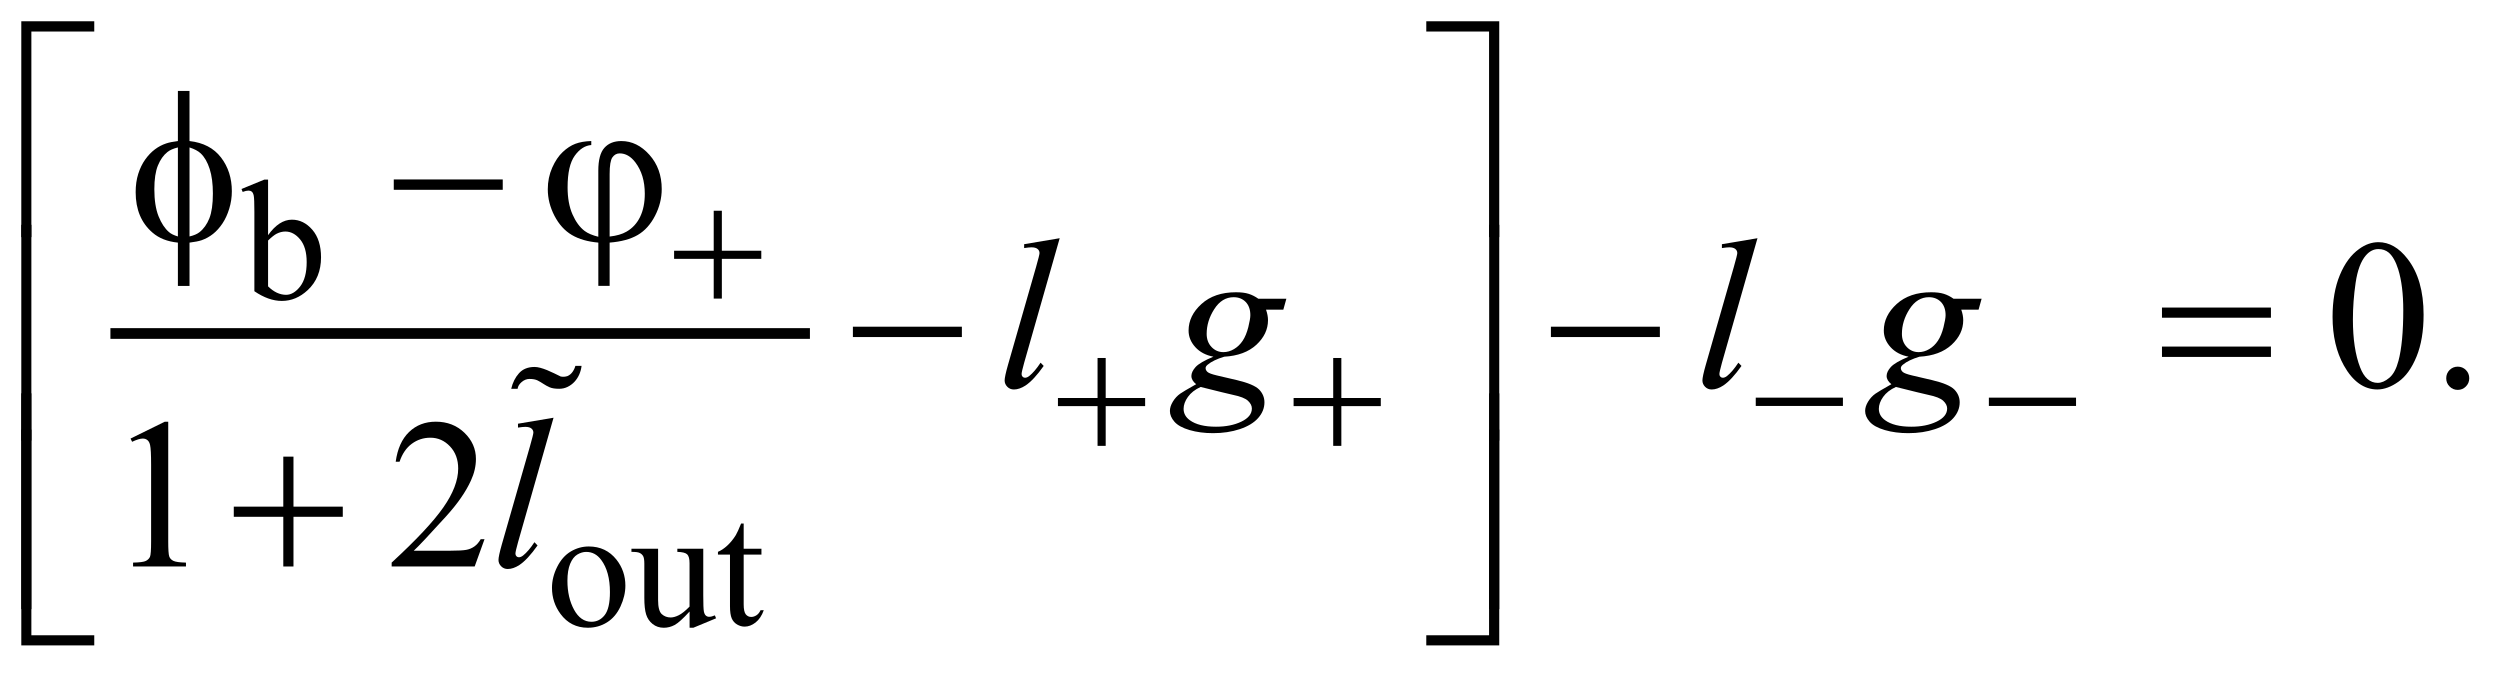 <?xml version="1.0" encoding="UTF-8"?>
<!DOCTYPE svg PUBLIC '-//W3C//DTD SVG 1.0//EN'
          'http://www.w3.org/TR/2001/REC-SVG-20010904/DTD/svg10.dtd'>
<svg stroke-dasharray="none" shape-rendering="auto" xmlns="http://www.w3.org/2000/svg" font-family="'Dialog'" text-rendering="auto" width="185" fill-opacity="1" color-interpolation="auto" color-rendering="auto" preserveAspectRatio="xMidYMid meet" font-size="12px" viewBox="0 0 185 50" fill="black" xmlns:xlink="http://www.w3.org/1999/xlink" stroke="black" image-rendering="auto" stroke-miterlimit="10" stroke-linecap="square" stroke-linejoin="miter" font-style="normal" stroke-width="1" height="50" stroke-dashoffset="0" font-weight="normal" stroke-opacity="1"
><!--Generated by the Batik Graphics2D SVG Generator--><defs id="genericDefs"
  /><g
  ><defs id="defs1"
    ><clipPath clipPathUnits="userSpaceOnUse" id="clipPath1"
      ><path d="M-1 -1 L115.942 -1 L115.942 30.305 L-1 30.305 L-1 -1 Z"
      /></clipPath
      ><clipPath clipPathUnits="userSpaceOnUse" id="clipPath2"
      ><path d="M-0 -0 L-0 29.305 L114.942 29.305 L114.942 -0 Z"
      /></clipPath
    ></defs
    ><g stroke-width="0.503" transform="scale(1.576,1.576) translate(1,1)"
    ><line y2="14.659" fill="none" x1="4.436" clip-path="url(#clipPath2)" x2="36.778" y1="14.659"
    /></g
    ><g stroke-width="0.503" transform="matrix(1.576,0,0,1.576,1.576,1.576)"
    ><path d="M11.587 10.042 C11.933 9.558 12.306 9.315 12.706 9.315 C13.072 9.315 13.392 9.473 13.665 9.788 C13.938 10.104 14.074 10.536 14.074 11.083 C14.074 11.722 13.864 12.237 13.443 12.627 C13.082 12.962 12.679 13.13 12.234 13.13 C12.026 13.13 11.815 13.092 11.601 13.016 C11.387 12.94 11.167 12.826 10.944 12.674 L10.944 8.946 C10.944 8.537 10.934 8.286 10.915 8.192 C10.896 8.098 10.865 8.034 10.823 8 C10.781 7.966 10.73 7.949 10.667 7.949 C10.594 7.949 10.503 7.97 10.394 8.012 L10.34 7.873 L11.412 7.433 L11.587 7.433 L11.587 10.042 ZM11.587 10.293 L11.587 12.446 C11.72 12.577 11.857 12.676 11.998 12.743 C12.14 12.809 12.285 12.843 12.433 12.843 C12.669 12.843 12.89 12.712 13.094 12.45 C13.298 12.188 13.4 11.807 13.4 11.306 C13.4 10.845 13.298 10.491 13.094 10.243 C12.89 9.995 12.658 9.871 12.398 9.871 C12.26 9.871 12.123 9.907 11.984 9.977 C11.881 10.032 11.749 10.136 11.587 10.293 Z" stroke="none" clip-path="url(#clipPath2)"
    /></g
    ><g stroke-width="0.503" transform="matrix(1.576,0,0,1.576,1.576,1.576)"
    ><path d="M26.645 24.659 C27.186 24.659 27.62 24.866 27.947 25.279 C28.225 25.633 28.364 26.039 28.364 26.498 C28.364 26.82 28.287 27.146 28.134 27.477 C27.981 27.808 27.769 28.056 27.501 28.223 C27.232 28.391 26.932 28.475 26.602 28.475 C26.064 28.475 25.637 28.258 25.319 27.827 C25.051 27.463 24.918 27.055 24.918 26.6 C24.918 26.27 24.999 25.942 25.162 25.617 C25.325 25.291 25.538 25.05 25.803 24.893 C26.067 24.737 26.348 24.659 26.645 24.659 ZM26.523 24.914 C26.385 24.914 26.247 24.956 26.108 25.038 C25.969 25.121 25.857 25.266 25.771 25.473 C25.686 25.68 25.643 25.946 25.643 26.27 C25.643 26.794 25.747 27.247 25.953 27.626 C26.159 28.005 26.432 28.195 26.769 28.195 C27.021 28.195 27.229 28.091 27.393 27.881 C27.557 27.672 27.639 27.312 27.639 26.801 C27.639 26.161 27.503 25.658 27.23 25.292 C27.045 25.04 26.81 24.914 26.523 24.914 Z" stroke="none" clip-path="url(#clipPath2)"
    /></g
    ><g stroke-width="0.503" transform="matrix(1.576,0,0,1.576,1.576,1.576)"
    ><path d="M32.021 24.765 L32.021 26.946 C32.021 27.363 32.031 27.618 32.05 27.711 C32.069 27.804 32.101 27.869 32.144 27.905 C32.187 27.942 32.237 27.961 32.294 27.961 C32.375 27.961 32.466 27.939 32.567 27.894 L32.622 28.032 L31.554 28.476 L31.379 28.476 L31.379 27.713 C31.072 28.048 30.838 28.259 30.677 28.346 C30.516 28.432 30.345 28.476 30.166 28.476 C29.966 28.476 29.792 28.417 29.645 28.301 C29.498 28.184 29.396 28.034 29.339 27.851 C29.282 27.668 29.254 27.409 29.254 27.073 L29.254 25.467 C29.254 25.296 29.235 25.179 29.199 25.113 C29.162 25.048 29.109 24.998 29.037 24.963 C28.966 24.927 28.836 24.911 28.649 24.913 L28.649 24.767 L29.9 24.767 L29.9 27.176 C29.9 27.511 29.958 27.732 30.073 27.836 C30.188 27.94 30.328 27.993 30.492 27.993 C30.603 27.993 30.73 27.958 30.872 27.887 C31.014 27.817 31.182 27.682 31.377 27.483 L31.377 25.443 C31.377 25.239 31.34 25.101 31.266 25.029 C31.192 24.957 31.038 24.919 30.804 24.913 L30.804 24.767 L32.021 24.767 Z" stroke="none" clip-path="url(#clipPath2)"
    /></g
    ><g stroke-width="0.503" transform="matrix(1.576,0,0,1.576,1.576,1.576)"
    ><path d="M33.919 23.582 L33.919 24.765 L34.753 24.765 L34.753 25.04 L33.919 25.04 L33.919 27.374 C33.919 27.607 33.952 27.765 34.018 27.846 C34.084 27.927 34.169 27.968 34.273 27.968 C34.359 27.968 34.442 27.941 34.523 27.887 C34.604 27.833 34.666 27.754 34.711 27.65 L34.863 27.65 C34.772 27.907 34.643 28.099 34.477 28.229 C34.31 28.359 34.139 28.423 33.962 28.423 C33.842 28.423 33.725 28.39 33.611 28.323 C33.497 28.256 33.412 28.16 33.358 28.036 C33.304 27.912 33.276 27.72 33.276 27.461 L33.276 25.04 L32.711 25.04 L32.711 24.91 C32.854 24.852 33 24.755 33.149 24.618 C33.298 24.48 33.432 24.317 33.548 24.129 C33.608 24.029 33.691 23.847 33.798 23.582 L33.919 23.582 Z" stroke="none" clip-path="url(#clipPath2)"
    /></g
    ><g stroke-width="0.503" transform="matrix(1.576,0,0,1.576,1.576,1.576)"
    ><path d="M108.524 13.878 C108.524 13.118 108.638 12.464 108.866 11.916 C109.093 11.368 109.395 10.959 109.772 10.69 C110.064 10.477 110.367 10.371 110.678 10.371 C111.185 10.371 111.64 10.632 112.042 11.152 C112.546 11.797 112.798 12.671 112.798 13.775 C112.798 14.548 112.688 15.204 112.466 15.744 C112.245 16.285 111.964 16.677 111.621 16.921 C111.278 17.165 110.947 17.287 110.629 17.287 C109.999 17.287 109.474 16.912 109.055 16.162 C108.702 15.53 108.524 14.769 108.524 13.878 ZM109.479 14.001 C109.479 14.918 109.591 15.666 109.816 16.245 C110.001 16.733 110.277 16.977 110.644 16.977 C110.82 16.977 111.001 16.898 111.19 16.739 C111.379 16.58 111.521 16.314 111.619 15.941 C111.768 15.378 111.844 14.584 111.844 13.559 C111.844 12.799 111.766 12.165 111.61 11.658 C111.493 11.282 111.342 11.014 111.157 10.857 C111.024 10.749 110.863 10.695 110.675 10.695 C110.454 10.695 110.257 10.795 110.085 10.995 C109.852 11.267 109.692 11.694 109.607 12.277 C109.522 12.86 109.479 13.435 109.479 14.001 Z" stroke="none" clip-path="url(#clipPath2)"
    /></g
    ><g stroke-width="0.503" transform="matrix(1.576,0,0,1.576,1.576,1.576)"
    ><path d="M114.401 16.216 C114.554 16.216 114.682 16.27 114.787 16.376 C114.891 16.482 114.942 16.61 114.942 16.762 C114.942 16.912 114.889 17.04 114.784 17.147 C114.679 17.254 114.551 17.307 114.401 17.307 C114.251 17.307 114.125 17.253 114.019 17.147 C113.913 17.041 113.861 16.913 113.861 16.762 C113.861 16.608 113.914 16.479 114.019 16.373 C114.125 16.269 114.252 16.216 114.401 16.216 Z" stroke="none" clip-path="url(#clipPath2)"
    /></g
    ><g stroke-width="0.503" transform="matrix(1.576,0,0,1.576,1.576,1.576)"
    ><path d="M5.13 19.592 L6.738 18.801 L6.899 18.801 L6.899 24.425 C6.899 24.798 6.915 25.03 6.945 25.122 C6.975 25.214 7.04 25.284 7.137 25.333 C7.235 25.383 7.433 25.41 7.732 25.417 L7.732 25.599 L5.248 25.599 L5.248 25.417 C5.56 25.41 5.761 25.384 5.852 25.336 C5.943 25.288 6.006 25.225 6.042 25.145 C6.078 25.065 6.095 24.825 6.095 24.425 L6.095 20.829 C6.095 20.345 6.079 20.034 6.047 19.896 C6.024 19.792 5.983 19.714 5.922 19.665 C5.862 19.616 5.79 19.592 5.705 19.592 C5.585 19.592 5.417 19.643 5.203 19.744 L5.13 19.592 Z" stroke="none" clip-path="url(#clipPath2)"
    /></g
    ><g stroke-width="0.503" transform="matrix(1.576,0,0,1.576,1.576,1.576)"
    ><path d="M21.751 24.316 L21.288 25.598 L17.39 25.598 L17.39 25.416 C18.537 24.361 19.344 23.5 19.812 22.832 C20.28 22.164 20.514 21.554 20.514 21 C20.514 20.578 20.386 20.231 20.129 19.959 C19.872 19.688 19.566 19.552 19.208 19.552 C18.883 19.552 18.591 19.648 18.333 19.839 C18.075 20.03 17.884 20.312 17.761 20.681 L17.58 20.681 C17.662 20.076 17.87 19.611 18.206 19.286 C18.542 18.961 18.962 18.8 19.466 18.8 C20.002 18.8 20.449 18.974 20.808 19.321 C21.167 19.669 21.347 20.078 21.347 20.55 C21.347 20.887 21.269 21.224 21.113 21.562 C20.873 22.092 20.483 22.654 19.944 23.247 C19.135 24.138 18.63 24.675 18.428 24.858 L20.153 24.858 C20.504 24.858 20.75 24.844 20.891 24.818 C21.033 24.793 21.16 24.739 21.274 24.659 C21.387 24.579 21.486 24.465 21.571 24.317 L21.751 24.317 Z" stroke="none" clip-path="url(#clipPath2)"
    /></g
    ><g stroke-width="0.503" transform="matrix(1.576,0,0,1.576,1.576,1.576)"
    ><path d="M48.757 10.185 L47.09 16.03 C47.008 16.322 46.968 16.5 46.968 16.565 C46.968 16.615 46.984 16.656 47.014 16.688 C47.045 16.721 47.083 16.737 47.129 16.737 C47.191 16.737 47.257 16.71 47.329 16.654 C47.498 16.519 47.675 16.312 47.86 16.03 L48.006 16.182 C47.697 16.62 47.413 16.927 47.153 17.101 C46.961 17.225 46.779 17.288 46.607 17.288 C46.483 17.288 46.38 17.245 46.297 17.16 C46.214 17.075 46.172 16.976 46.172 16.865 C46.172 16.747 46.224 16.505 46.328 16.138 L47.649 11.531 C47.756 11.155 47.81 10.939 47.81 10.883 C47.81 10.804 47.779 10.739 47.717 10.689 C47.655 10.638 47.559 10.613 47.429 10.613 C47.354 10.613 47.241 10.625 47.088 10.648 L47.088 10.466 L48.757 10.185 Z" stroke="none" clip-path="url(#clipPath2)"
    /></g
    ><g stroke-width="0.503" transform="matrix(1.576,0,0,1.576,1.576,1.576)"
    ><path d="M59.4 13.028 L59.258 13.539 L58.445 13.539 C58.507 13.716 58.538 13.881 58.538 14.035 C58.538 14.468 58.355 14.852 57.992 15.189 C57.625 15.527 57.121 15.713 56.481 15.749 C56.137 15.854 55.878 15.978 55.706 16.123 C55.641 16.175 55.608 16.229 55.608 16.285 C55.608 16.35 55.637 16.41 55.696 16.464 C55.755 16.519 55.902 16.573 56.139 16.629 L57.084 16.85 C57.607 16.975 57.954 17.121 58.123 17.292 C58.288 17.465 58.371 17.665 58.371 17.891 C58.371 18.16 58.272 18.406 58.076 18.628 C57.88 18.85 57.592 19.024 57.214 19.15 C56.836 19.276 56.417 19.339 55.959 19.339 C55.556 19.339 55.189 19.291 54.857 19.194 C54.526 19.097 54.289 18.966 54.146 18.803 C54.003 18.639 53.932 18.47 53.932 18.297 C53.932 18.156 53.978 18.01 54.071 17.858 C54.163 17.706 54.279 17.58 54.419 17.482 C54.507 17.419 54.755 17.272 55.165 17.04 C55.016 16.923 54.941 16.793 54.941 16.652 C54.941 16.521 55.007 16.381 55.138 16.234 C55.27 16.088 55.548 15.925 55.974 15.748 C55.617 15.68 55.333 15.529 55.123 15.297 C54.913 15.065 54.809 14.806 54.809 14.521 C54.809 14.056 55.011 13.64 55.415 13.273 C55.819 12.906 56.358 12.723 57.031 12.723 C57.275 12.723 57.474 12.747 57.631 12.797 C57.786 12.846 57.938 12.923 58.084 13.027 L59.4 13.027 ZM55.375 17.169 C55.112 17.29 54.913 17.445 54.778 17.636 C54.643 17.825 54.575 18.012 54.575 18.196 C54.575 18.412 54.673 18.591 54.867 18.731 C55.146 18.934 55.556 19.036 56.095 19.036 C56.56 19.036 56.957 18.957 57.287 18.798 C57.616 18.64 57.781 18.434 57.781 18.182 C57.781 18.054 57.72 17.933 57.598 17.819 C57.476 17.704 57.24 17.611 56.889 17.539 C56.699 17.498 56.194 17.375 55.375 17.169 ZM57.709 13.8 C57.709 13.538 57.637 13.332 57.493 13.181 C57.348 13.031 57.159 12.955 56.925 12.955 C56.558 12.955 56.255 13.141 56.016 13.513 C55.777 13.885 55.658 14.272 55.658 14.675 C55.658 14.927 55.734 15.133 55.887 15.294 C56.04 15.454 56.225 15.534 56.443 15.534 C56.615 15.534 56.782 15.487 56.943 15.391 C57.104 15.296 57.239 15.165 57.35 14.998 C57.461 14.831 57.548 14.618 57.614 14.359 C57.677 14.101 57.709 13.914 57.709 13.8 Z" stroke="none" clip-path="url(#clipPath2)"
    /></g
    ><g stroke-width="0.503" transform="matrix(1.576,0,0,1.576,1.576,1.576)"
    ><path d="M81.521 10.185 L79.854 16.03 C79.773 16.322 79.733 16.5 79.733 16.565 C79.733 16.615 79.748 16.656 79.779 16.688 C79.81 16.721 79.848 16.737 79.893 16.737 C79.955 16.737 80.022 16.71 80.093 16.654 C80.262 16.519 80.439 16.312 80.624 16.03 L80.77 16.182 C80.46 16.62 80.176 16.927 79.916 17.101 C79.725 17.225 79.543 17.288 79.37 17.288 C79.247 17.288 79.143 17.245 79.06 17.16 C78.978 17.075 78.936 16.976 78.936 16.865 C78.936 16.747 78.988 16.505 79.092 16.138 L80.412 11.531 C80.519 11.155 80.573 10.939 80.573 10.883 C80.573 10.804 80.542 10.739 80.48 10.689 C80.418 10.639 80.323 10.613 80.193 10.613 C80.118 10.613 80.005 10.625 79.851 10.648 L79.851 10.466 L81.521 10.185 Z" stroke="none" clip-path="url(#clipPath2)"
    /></g
    ><g stroke-width="0.503" transform="matrix(1.576,0,0,1.576,1.576,1.576)"
    ><path d="M92.045 13.028 L91.903 13.539 L91.089 13.539 C91.152 13.716 91.182 13.881 91.182 14.035 C91.182 14.468 91 14.852 90.636 15.189 C90.269 15.527 89.766 15.713 89.125 15.749 C88.781 15.854 88.522 15.978 88.351 16.123 C88.286 16.175 88.253 16.229 88.253 16.285 C88.253 16.35 88.282 16.41 88.341 16.464 C88.4 16.519 88.547 16.573 88.784 16.629 L89.729 16.85 C90.252 16.975 90.598 17.121 90.767 17.292 C90.933 17.465 91.016 17.665 91.016 17.891 C91.016 18.16 90.917 18.406 90.721 18.628 C90.524 18.851 90.237 19.024 89.858 19.15 C89.48 19.276 89.062 19.339 88.603 19.339 C88.201 19.339 87.833 19.291 87.502 19.194 C87.17 19.097 86.933 18.966 86.79 18.803 C86.647 18.639 86.576 18.47 86.576 18.297 C86.576 18.156 86.622 18.01 86.715 17.858 C86.808 17.706 86.923 17.58 87.064 17.482 C87.151 17.419 87.4 17.272 87.809 17.04 C87.66 16.923 87.585 16.793 87.585 16.652 C87.585 16.521 87.65 16.381 87.782 16.234 C87.913 16.088 88.192 15.925 88.617 15.748 C88.26 15.68 87.976 15.529 87.767 15.297 C87.557 15.065 87.453 14.806 87.453 14.521 C87.453 14.056 87.655 13.64 88.059 13.273 C88.463 12.906 89.002 12.723 89.674 12.723 C89.918 12.723 90.117 12.747 90.274 12.797 C90.43 12.846 90.581 12.923 90.727 13.027 L92.045 13.027 ZM88.02 17.169 C87.756 17.29 87.557 17.445 87.422 17.636 C87.287 17.825 87.22 18.012 87.22 18.196 C87.22 18.412 87.318 18.591 87.513 18.731 C87.792 18.934 88.201 19.036 88.741 19.036 C89.206 19.036 89.603 18.957 89.932 18.798 C90.262 18.64 90.427 18.434 90.427 18.182 C90.427 18.054 90.365 17.933 90.244 17.819 C90.122 17.704 89.886 17.611 89.535 17.539 C89.343 17.498 88.838 17.375 88.02 17.169 ZM90.354 13.8 C90.354 13.538 90.282 13.332 90.137 13.181 C89.992 13.031 89.803 12.955 89.57 12.955 C89.203 12.955 88.899 13.141 88.661 13.513 C88.422 13.885 88.303 14.272 88.303 14.675 C88.303 14.927 88.379 15.133 88.532 15.294 C88.684 15.454 88.87 15.534 89.088 15.534 C89.26 15.534 89.426 15.487 89.587 15.391 C89.748 15.296 89.884 15.165 89.994 14.998 C90.104 14.831 90.192 14.618 90.257 14.359 C90.321 14.101 90.354 13.914 90.354 13.8 Z" stroke="none" clip-path="url(#clipPath2)"
    /></g
    ><g stroke-width="0.503" transform="matrix(1.576,0,0,1.576,1.576,1.576)"
    ><path d="M24.991 18.614 L23.324 24.459 C23.242 24.751 23.202 24.929 23.202 24.994 C23.202 25.044 23.218 25.085 23.248 25.117 C23.279 25.15 23.317 25.166 23.363 25.166 C23.425 25.166 23.491 25.139 23.563 25.083 C23.732 24.948 23.909 24.741 24.094 24.459 L24.24 24.611 C23.931 25.049 23.647 25.356 23.387 25.53 C23.195 25.654 23.013 25.717 22.841 25.717 C22.717 25.717 22.614 25.674 22.531 25.589 C22.448 25.504 22.406 25.405 22.406 25.294 C22.406 25.176 22.458 24.934 22.562 24.567 L23.883 19.96 C23.99 19.584 24.044 19.367 24.044 19.312 C24.044 19.234 24.013 19.169 23.951 19.119 C23.889 19.068 23.793 19.043 23.663 19.043 C23.588 19.043 23.475 19.054 23.322 19.077 L23.322 18.895 L24.991 18.614 Z" stroke="none" clip-path="url(#clipPath2)"
    /></g
    ><g stroke-width="0.503" transform="matrix(1.576,0,0,1.576,1.576,1.576)"
    ><path d="M32.512 8.895 L32.894 8.895 L32.894 10.773 L34.746 10.773 L34.746 11.154 L32.894 11.154 L32.894 13.02 L32.512 13.02 L32.512 11.154 L30.652 11.154 L30.652 10.773 L32.512 10.773 L32.512 8.895 Z" stroke="none" clip-path="url(#clipPath2)"
    /></g
    ><g stroke-width="0.503" transform="matrix(1.576,0,0,1.576,1.576,1.576)"
    ><path d="M50.535 15.809 L50.917 15.809 L50.917 17.688 L52.769 17.688 L52.769 18.069 L50.917 18.069 L50.917 19.935 L50.535 19.935 L50.535 18.069 L48.675 18.069 L48.675 17.688 L50.535 17.688 L50.535 15.809 Z" stroke="none" clip-path="url(#clipPath2)"
    /></g
    ><g stroke-width="0.503" transform="matrix(1.576,0,0,1.576,1.576,1.576)"
    ><path d="M61.6 15.809 L61.982 15.809 L61.982 17.688 L63.834 17.688 L63.834 18.069 L61.982 18.069 L61.982 19.935 L61.6 19.935 L61.6 18.069 L59.74 18.069 L59.74 17.688 L61.6 17.688 L61.6 15.809 Z" stroke="none" clip-path="url(#clipPath2)"
    /></g
    ><g stroke-width="0.503" transform="matrix(1.576,0,0,1.576,1.576,1.576)"
    ><path d="M81.44 17.671 L85.533 17.671 L85.533 18.061 L81.44 18.061 L81.44 17.671 Z" stroke="none" clip-path="url(#clipPath2)"
    /></g
    ><g stroke-width="0.503" transform="matrix(1.576,0,0,1.576,1.576,1.576)"
    ><path d="M92.386 17.671 L96.479 17.671 L96.479 18.061 L92.386 18.061 L92.386 17.671 Z" stroke="none" clip-path="url(#clipPath2)"
    /></g
    ><g stroke-width="0.503" transform="matrix(1.576,0,0,1.576,1.576,1.576)"
    ><path d="M0.473 10.133 L0 10.133 L0 0 L3.426 0 L3.426 0.481 L0.473 0.481 L0.473 10.133 Z" stroke="none" clip-path="url(#clipPath2)"
    /></g
    ><g stroke-width="0.503" transform="matrix(1.576,0,0,1.576,1.576,1.576)"
    ><path d="M65.97 0 L69.396 0 L69.396 10.133 L68.918 10.133 L68.918 0.481 L65.97 0.481 L65.97 0 Z" stroke="none" clip-path="url(#clipPath2)"
    /></g
    ><g stroke-width="0.503" transform="matrix(1.576,0,0,1.576,1.576,1.576)"
    ><path d="M7.898 5.623 C8.544 5.695 9.038 5.952 9.377 6.394 C9.716 6.836 9.886 7.365 9.886 7.98 C9.886 8.262 9.845 8.534 9.764 8.798 C9.684 9.062 9.578 9.293 9.446 9.491 C9.314 9.689 9.167 9.853 9.005 9.982 C8.843 10.111 8.664 10.21 8.469 10.279 C8.333 10.325 8.142 10.362 7.899 10.392 L7.899 12.425 L7.353 12.425 L7.353 10.392 C6.862 10.343 6.466 10.187 6.164 9.925 C5.634 9.471 5.37 8.837 5.37 8.025 C5.37 7.704 5.411 7.416 5.492 7.161 C5.573 6.906 5.682 6.681 5.82 6.488 C5.958 6.295 6.109 6.137 6.273 6.014 C6.437 5.891 6.612 5.799 6.797 5.737 C6.931 5.69 7.116 5.653 7.353 5.623 L7.353 3.271 L7.898 3.271 L7.898 5.623 ZM7.353 5.923 C7.139 5.975 6.974 6.047 6.861 6.139 C6.675 6.286 6.527 6.497 6.415 6.77 C6.303 7.043 6.247 7.415 6.247 7.883 C6.247 8.4 6.313 8.823 6.444 9.153 C6.576 9.482 6.739 9.73 6.934 9.897 C7.025 9.979 7.165 10.047 7.353 10.103 L7.353 5.923 ZM7.898 10.103 C8.096 10.057 8.251 9.992 8.361 9.907 C8.563 9.749 8.719 9.531 8.83 9.253 C8.94 8.975 8.996 8.586 8.996 8.089 C8.996 7.634 8.946 7.248 8.845 6.932 C8.743 6.616 8.604 6.373 8.425 6.203 C8.308 6.092 8.133 5.998 7.899 5.923 L7.899 10.103 Z" stroke="none" clip-path="url(#clipPath2)"
    /></g
    ><g stroke-width="0.503" transform="matrix(1.576,0,0,1.576,1.576,1.576)"
    ><path d="M17.489 7.426 L22.606 7.426 L22.606 7.912 L17.489 7.912 L17.489 7.426 Z" stroke="none" clip-path="url(#clipPath2)"
    /></g
    ><g stroke-width="0.503" transform="matrix(1.576,0,0,1.576,1.576,1.576)"
    ><path d="M27.093 10.117 L27.093 7.013 C27.093 6.512 27.188 6.155 27.378 5.942 C27.568 5.729 27.834 5.623 28.175 5.623 C28.669 5.623 29.108 5.838 29.493 6.269 C29.878 6.7 30.071 7.236 30.071 7.877 C30.071 8.306 29.967 8.725 29.757 9.132 C29.548 9.539 29.276 9.84 28.941 10.035 C28.606 10.23 28.168 10.348 27.625 10.391 L27.625 12.424 L27.094 12.424 L27.094 10.391 C26.597 10.348 26.182 10.229 25.849 10.032 C25.516 9.836 25.245 9.536 25.035 9.134 C24.826 8.731 24.721 8.315 24.721 7.886 C24.721 7.522 24.79 7.185 24.928 6.874 C25.066 6.563 25.231 6.317 25.423 6.138 C25.614 5.958 25.812 5.829 26.015 5.752 C26.218 5.675 26.468 5.632 26.763 5.622 L26.763 5.81 C26.47 5.833 26.211 6 25.987 6.311 C25.762 6.622 25.651 7.118 25.651 7.799 C25.651 8.293 25.727 8.715 25.88 9.064 C26.033 9.413 26.224 9.674 26.455 9.847 C26.604 9.958 26.817 10.049 27.093 10.117 ZM27.625 10.107 C27.953 10.071 28.218 9.994 28.419 9.876 C28.698 9.716 28.911 9.484 29.057 9.181 C29.203 8.878 29.276 8.517 29.276 8.098 C29.276 7.505 29.129 7.015 28.833 6.624 C28.619 6.343 28.374 6.202 28.097 6.202 C27.957 6.202 27.844 6.264 27.756 6.387 C27.669 6.51 27.625 6.771 27.625 7.17 L27.625 10.107 Z" stroke="none" clip-path="url(#clipPath2)"
    /></g
    ><g stroke-width="0.503" transform="matrix(1.576,0,0,1.576,1.576,1.576)"
    ><path d="M39.047 14.34 L44.164 14.34 L44.164 14.826 L39.047 14.826 L39.047 14.34 Z" stroke="none" clip-path="url(#clipPath2)"
    /></g
    ><g stroke-width="0.503" transform="matrix(1.576,0,0,1.576,1.576,1.576)"
    ><path d="M71.822 14.34 L76.938 14.34 L76.938 14.826 L71.822 14.826 L71.822 14.34 Z" stroke="none" clip-path="url(#clipPath2)"
    /></g
    ><g stroke-width="0.503" transform="matrix(1.576,0,0,1.576,1.576,1.576)"
    ><path d="M100.514 13.441 L105.63 13.441 L105.63 13.918 L100.514 13.918 L100.514 13.441 ZM100.514 15.273 L105.63 15.273 L105.63 15.759 L100.514 15.759 L100.514 15.273 Z" stroke="none" clip-path="url(#clipPath2)"
    /></g
    ><g stroke-width="0.503" transform="matrix(1.576,0,0,1.576,1.576,1.576)"
    ><path d="M0.473 19.688 L0 19.688 L0 9.555 L0.473 9.555 L0.473 19.688 Z" stroke="none" clip-path="url(#clipPath2)"
    /></g
    ><g stroke-width="0.503" transform="matrix(1.576,0,0,1.576,1.576,1.576)"
    ><path d="M68.923 9.555 L69.396 9.555 L69.396 19.688 L68.923 19.688 L68.923 9.555 Z" stroke="none" clip-path="url(#clipPath2)"
    /></g
    ><g stroke-width="0.503" transform="matrix(1.576,0,0,1.576,1.576,1.576)"
    ><path d="M12.302 20.441 L12.78 20.441 L12.78 22.789 L15.095 22.789 L15.095 23.266 L12.78 23.266 L12.78 25.599 L12.302 25.599 L12.302 23.266 L9.977 23.266 L9.977 22.789 L12.302 22.789 L12.302 20.441 Z" stroke="none" clip-path="url(#clipPath2)"
    /></g
    ><g stroke-width="0.503" transform="matrix(1.576,0,0,1.576,1.576,1.576)"
    ><path d="M0.473 27.602 L0 27.602 L0 17.469 L0.473 17.469 L0.473 27.602 Z" stroke="none" clip-path="url(#clipPath2)"
    /></g
    ><g stroke-width="0.503" transform="matrix(1.576,0,0,1.576,1.576,1.576)"
    ><path d="M68.923 17.469 L69.396 17.469 L69.396 27.602 L68.923 27.602 L68.923 17.469 Z" stroke="none" clip-path="url(#clipPath2)"
    /></g
    ><g stroke-width="0.503" transform="matrix(1.576,0,0,1.576,1.576,1.576)"
    ><path d="M3.426 29.305 L0 29.305 L0 19.172 L0.473 19.172 L0.473 28.828 L3.426 28.828 L3.426 29.305 Z" stroke="none" clip-path="url(#clipPath2)"
    /></g
    ><g stroke-width="0.503" transform="matrix(1.576,0,0,1.576,1.576,1.576)"
    ><path d="M68.918 19.172 L69.396 19.172 L69.396 29.305 L65.97 29.305 L65.97 28.828 L68.918 28.828 L68.918 19.172 Z" stroke="none" clip-path="url(#clipPath2)"
    /></g
    ><g stroke-width="0.503" transform="matrix(1.576,0,0,1.576,1.576,1.576)"
    ><path d="M26.201 16.577 C26.145 16.707 26.07 16.822 25.977 16.923 C25.884 17.024 25.775 17.105 25.652 17.165 C25.529 17.225 25.398 17.255 25.258 17.255 C25.065 17.255 24.915 17.232 24.809 17.185 C24.703 17.138 24.604 17.084 24.515 17.024 C24.426 16.964 24.334 16.911 24.241 16.863 C24.148 16.817 24.021 16.793 23.862 16.793 C23.729 16.793 23.606 16.842 23.493 16.939 C23.38 17.036 23.317 17.142 23.304 17.255 L23.004 17.255 C23.07 16.967 23.192 16.724 23.368 16.526 C23.544 16.329 23.789 16.23 24.102 16.23 C24.182 16.23 24.271 16.244 24.372 16.271 C24.472 16.298 24.577 16.334 24.686 16.378 C24.795 16.422 24.905 16.472 25.015 16.526 C25.125 16.58 25.23 16.631 25.329 16.679 C25.435 16.7 25.542 16.693 25.648 16.658 C25.741 16.617 25.819 16.553 25.882 16.464 C25.945 16.375 25.99 16.279 26.017 16.178 L26.307 16.178 C26.292 16.314 26.257 16.447 26.201 16.577 Z" stroke="none" clip-path="url(#clipPath2)"
    /></g
  ></g
></svg
>

